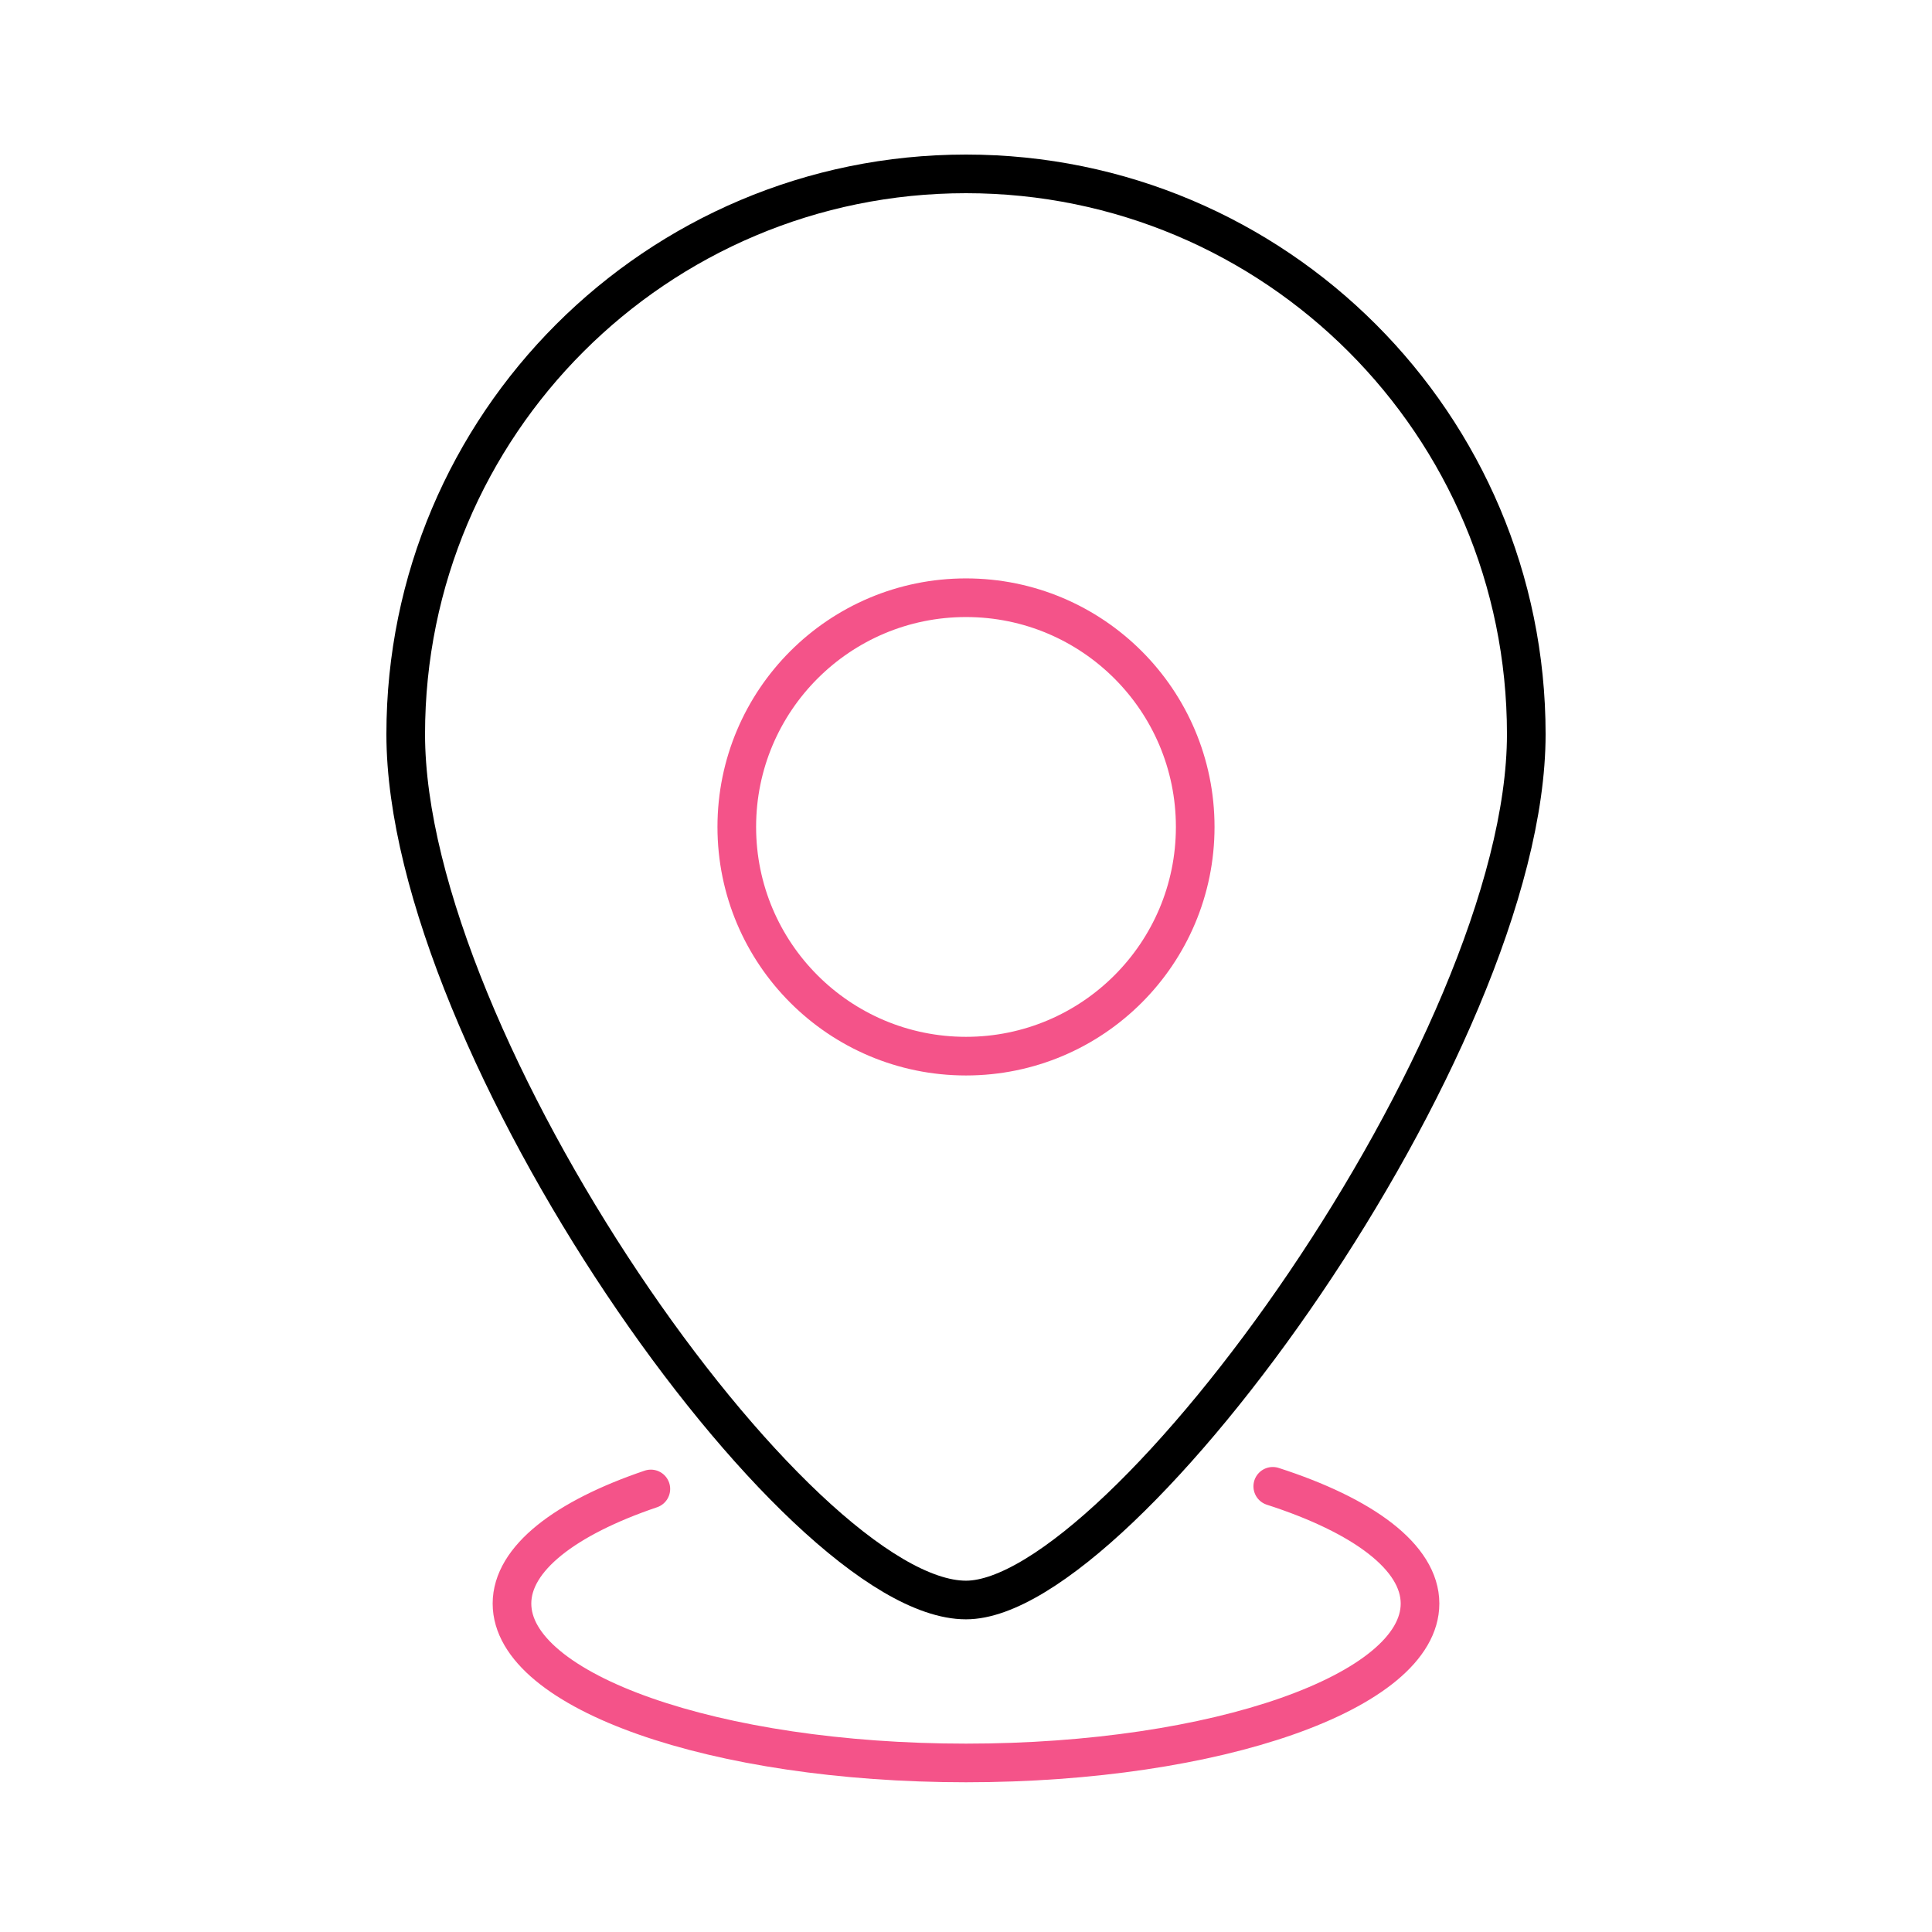<?xml version="1.0" encoding="utf-8"?>
<!DOCTYPE svg PUBLIC "-//W3C//DTD SVG 1.1//EN" "http://www.w3.org/Graphics/SVG/1.1/DTD/svg11.dtd">
<svg version="1.1" xmlns="http://www.w3.org/2000/svg" xmlns:xlink="http://www.w3.org/1999/xlink"  width="800px"
	 height="800px" viewBox="0 0 50 43" enable-background="new 0 0 50 43" xml:space="preserve">
<g id="Layer_2">
	<path fill="none" stroke="#F45389" stroke-linecap="round" stroke-linejoin="round" d="M16.844,35.034
		c-2.212,0.75-3.594,1.801-3.594,2.966c0,2.278,5.261,4.125,11.75,4.125S36.75,40.278,36.75,38c0-1.202-1.474-2.28-3.811-3.034"/>
</g>
<g id="Layer_1">
	<path fill="none" stroke="#000000" stroke-linecap="round" stroke-linejoin="round" d="M39.5,15.5C39.5,7.492,33.008,1,25,1
		S10.5,7.492,10.5,15.5c0,8.009,10.106,22.408,14.5,22.408C29.063,37.908,39.5,23.509,39.5,15.5z"/>
	<circle fill="none" stroke="#F45389" stroke-linecap="round" stroke-linejoin="round" cx="25" cy="17.901" r="5.932"/>
</g>
</svg>